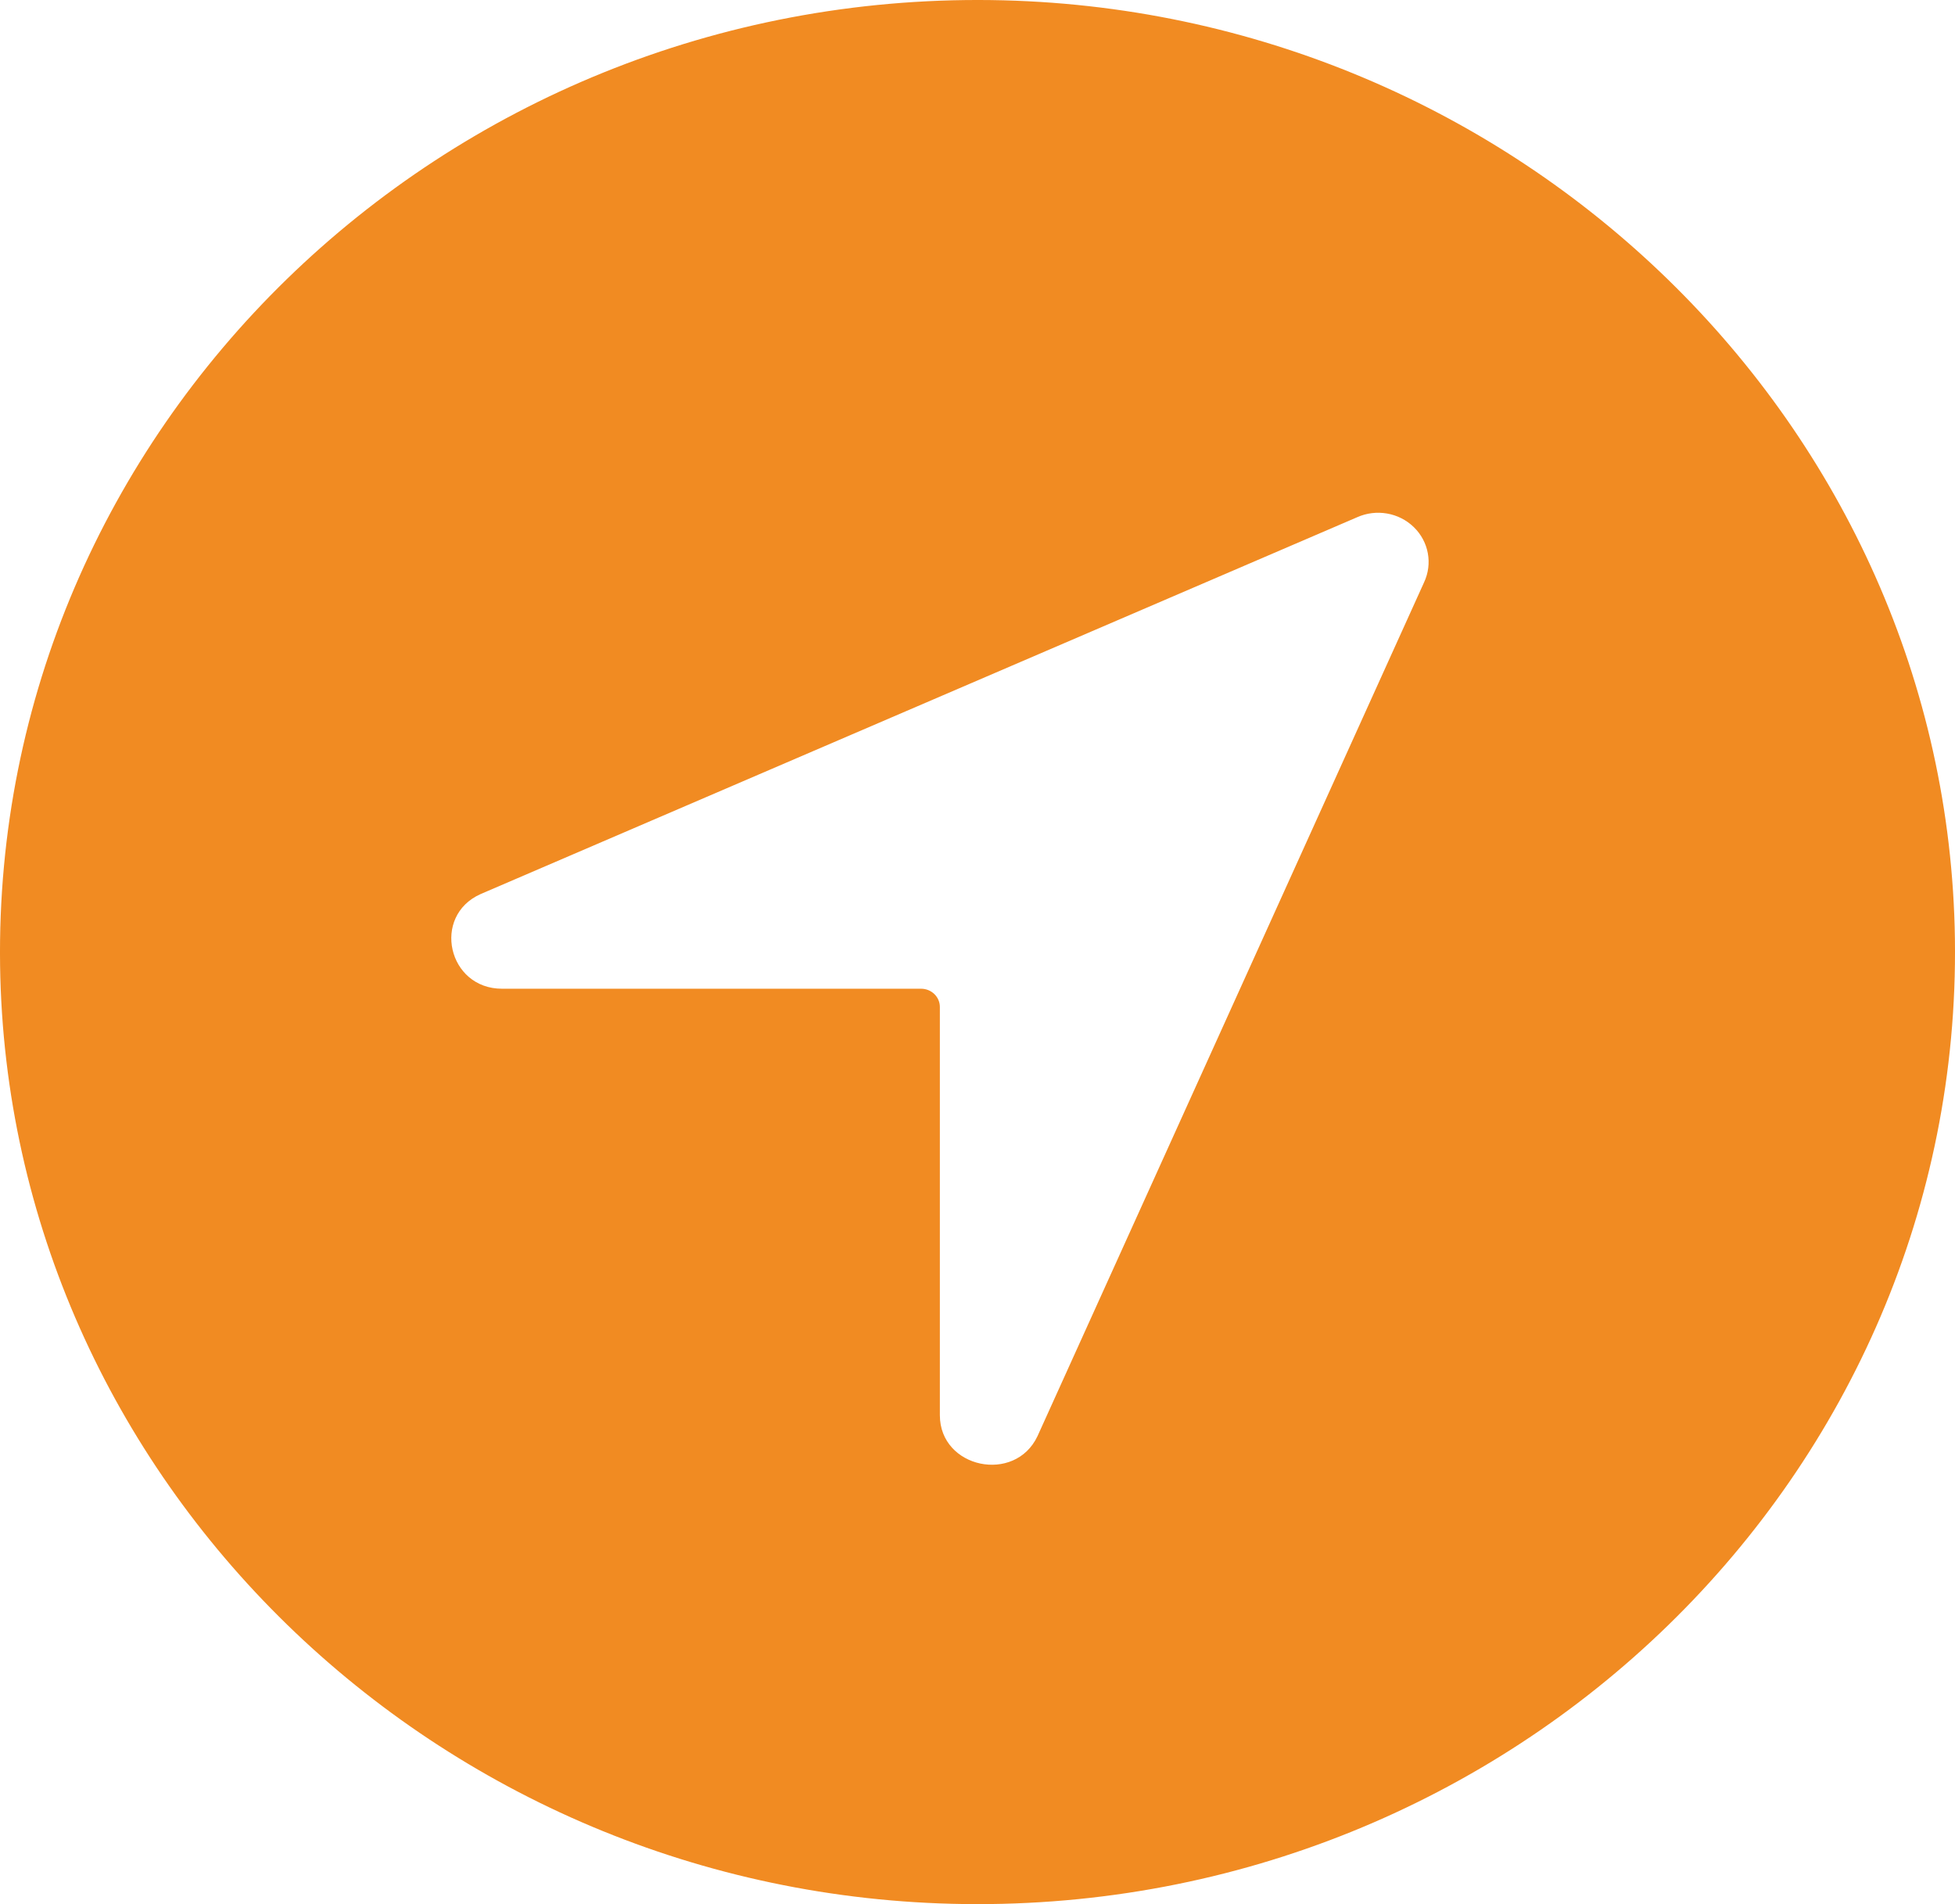 <?xml version="1.0" encoding="UTF-8"?>
<svg width="23.324px" height="22.72px" viewBox="0 0 23.324 22.72" version="1.1" xmlns="http://www.w3.org/2000/svg" xmlns:xlink="http://www.w3.org/1999/xlink">
    <title>9035116_navigate_circle_icon</title>
    <g id="Page-1" stroke="none" stroke-width="1" fill="none" fill-rule="evenodd">
        <g id="Communities-Map" transform="translate(-209.973, -1548.129)" fill="#F18B22" fill-rule="nonzero">
            <g id="Group-18-Copy-9" transform="translate(31, 1034)">
                <g id="Group-7-Copy" transform="translate(158.628, 514.129)">
                    <g id="9035116_navigate_circle_icon" transform="translate(20.345, 0)">
                        <path d="M11.825,0.001 C5.267,-0.085 -0.087,5.13 0.001,11.518 C0.089,17.645 5.21,22.633 11.5,22.718 C18.059,22.806 23.412,17.591 23.323,11.202 C23.236,5.075 18.115,0.086 11.825,0.001 Z M16.989,6.95 L12.378,17.135 C12.109,17.707 11.213,17.518 11.213,16.886 L11.213,12.015 C11.213,11.894 11.112,11.797 10.989,11.797 L5.989,11.797 C5.343,11.797 5.148,10.93 5.733,10.668 L16.19,6.172 C16.419,6.069 16.69,6.116 16.868,6.29 C17.046,6.463 17.094,6.727 16.989,6.95 L16.989,6.95 Z" id="Shape"></path>
                    </g>
                </g>
            </g>
        </g>
    </g>
</svg>